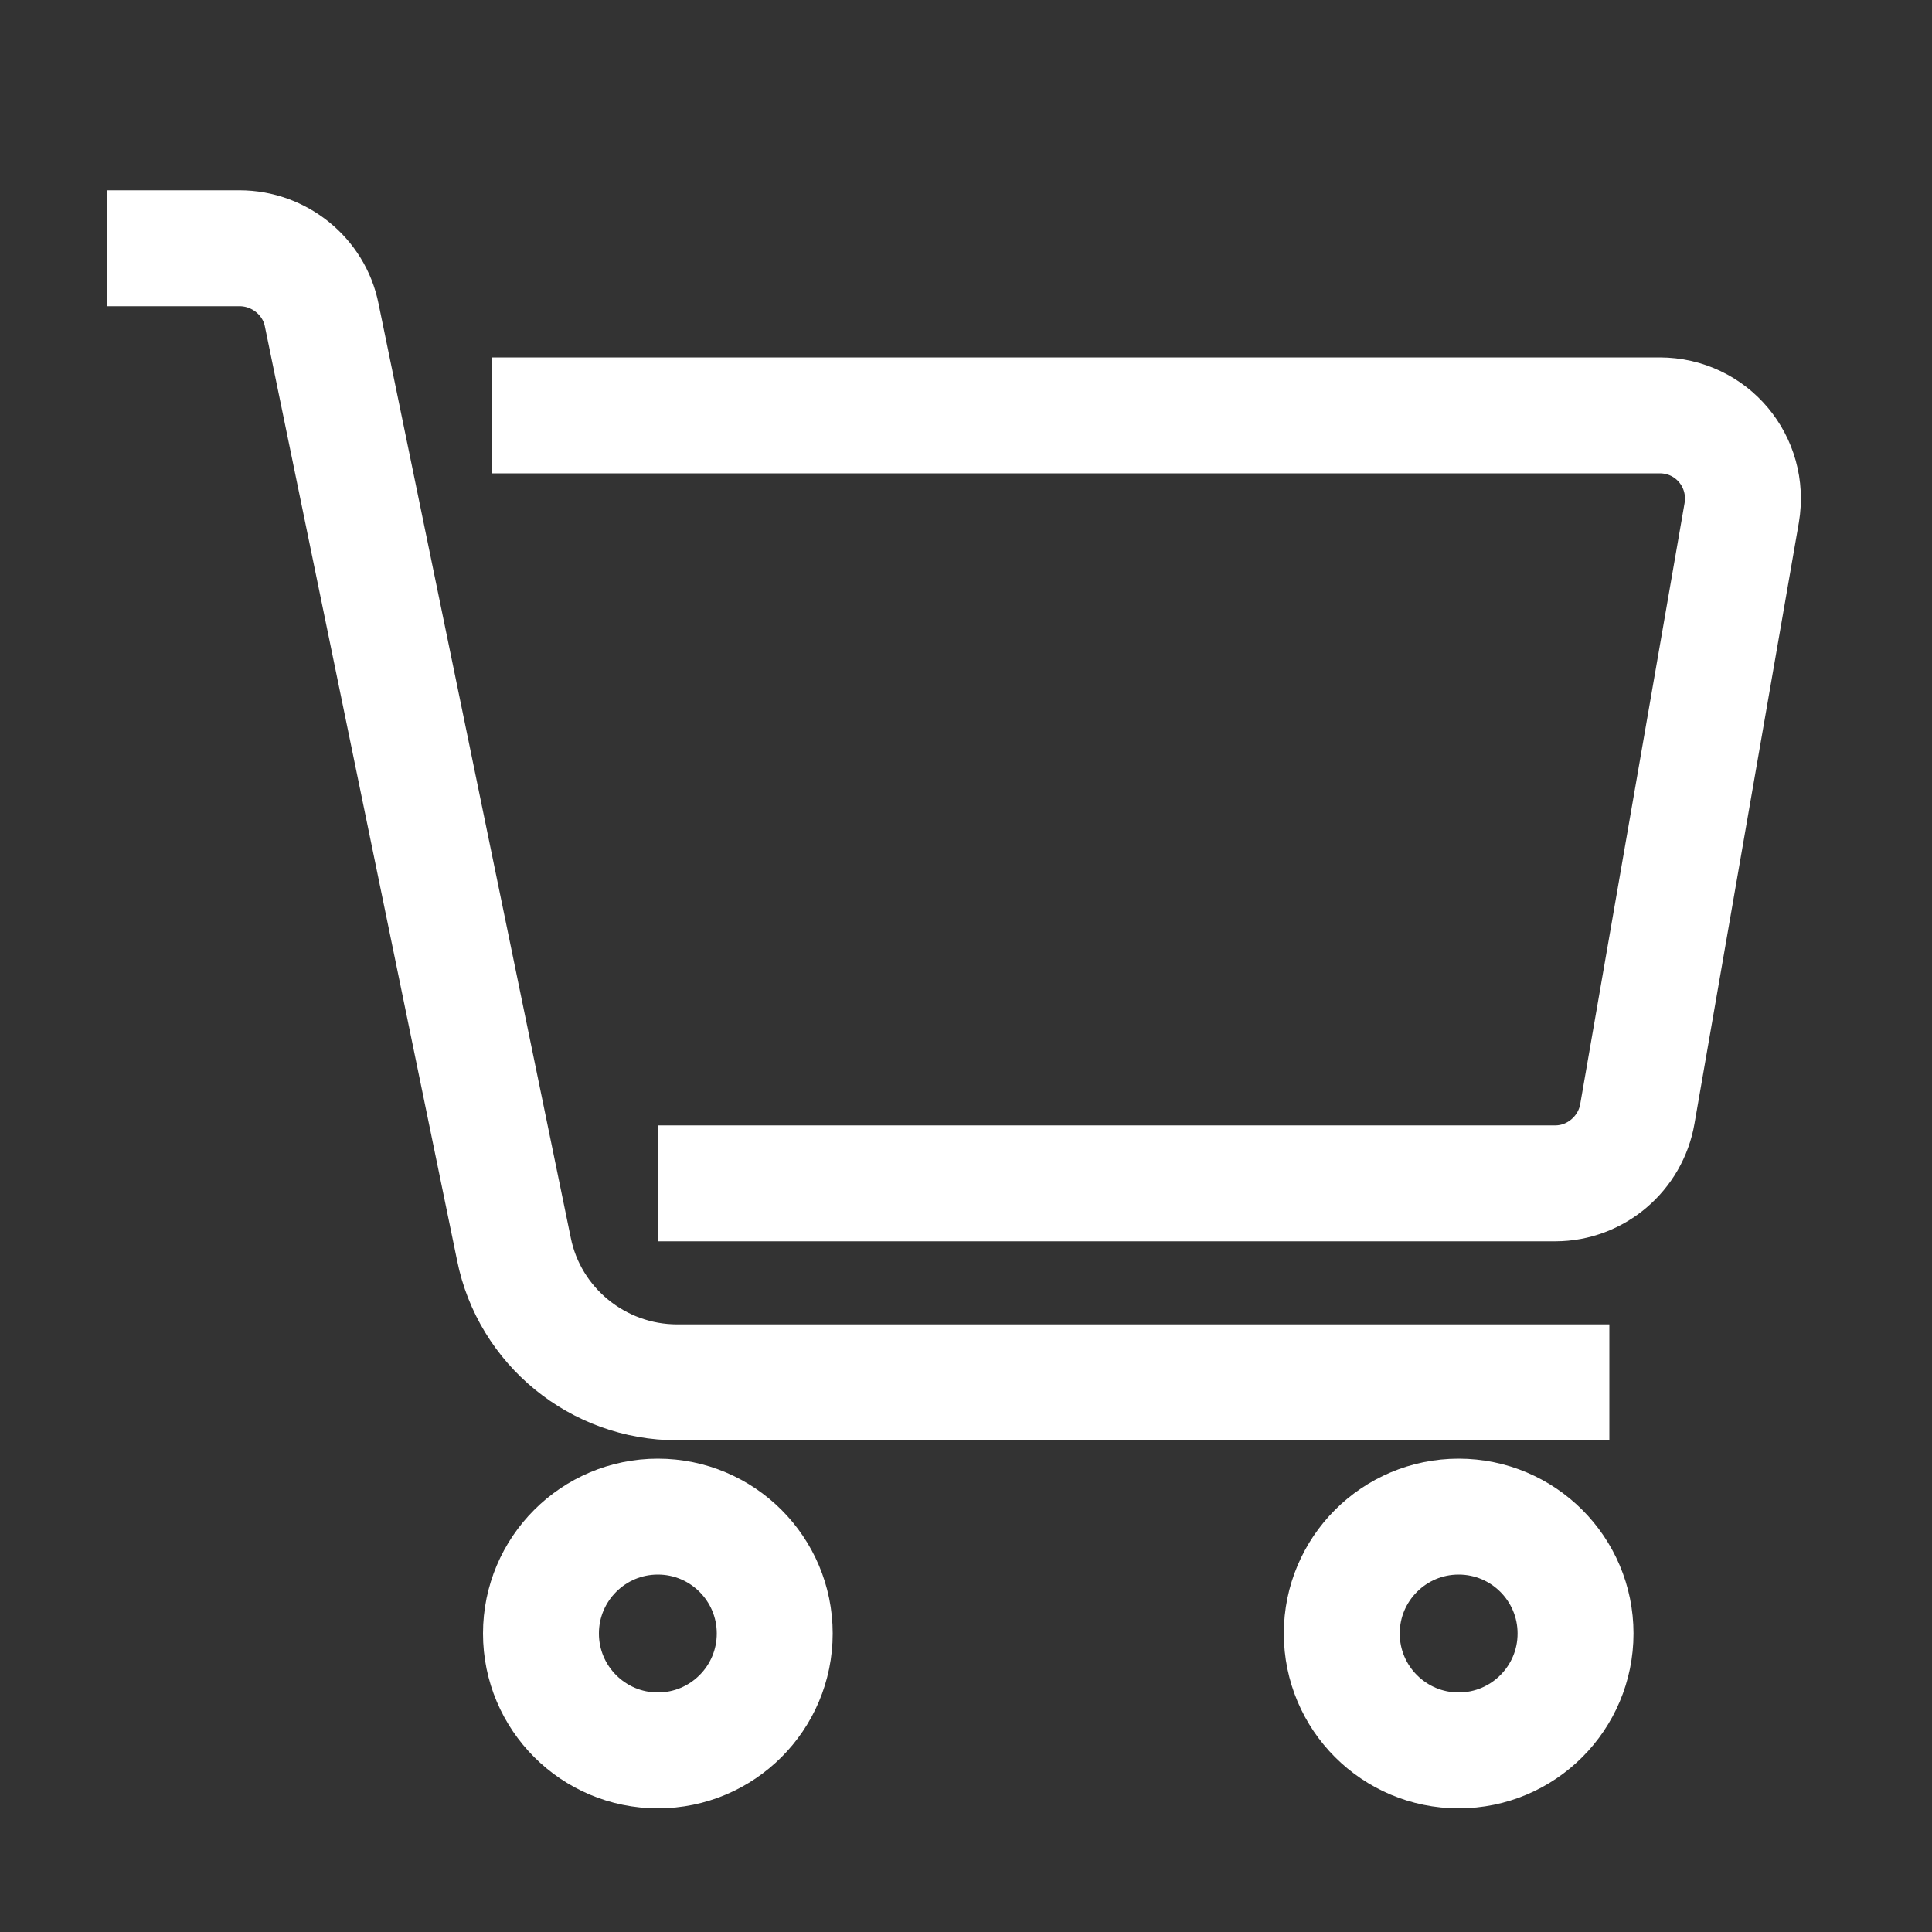<?xml version="1.0" encoding="UTF-8"?>
<svg id="Layer_1" xmlns="http://www.w3.org/2000/svg" version="1.1" viewBox="0 0 20 20">
  <rect x="0" y="0" width="20" height="20" fill="#333333" stroke="none"/>
  <!-- Generator: Adobe Illustrator 29.8.1, SVG Export Plug-In . SVG Version: 2.1.1 Build 2)  -->
  <defs>
    <style>
      .st0 {
        fill: none;
        stroke: #fff;
        stroke-miterlimit: 10;
        stroke-width: 1.2px;
      }
    </style>
  </defs>
  <circle class="st0" cx="6.81" cy="16.91" r="1.21"/>
  <circle class="st0" cx="15.1" cy="16.91" r="1.21"/>
  <path class="st0" d="M16.66,14.31H7.01c-.82,0-1.53-.58-1.69-1.38L3.33,3.26c-.08-.4-.44-.69-.85-.69h-1.37"/>
  <path class="st0" d="M5.09,4.3h12.09c.54,0,.94.48.85,1.01l-1.08,6.22c-.07.41-.43.72-.85.72H6.81"/>
</svg>